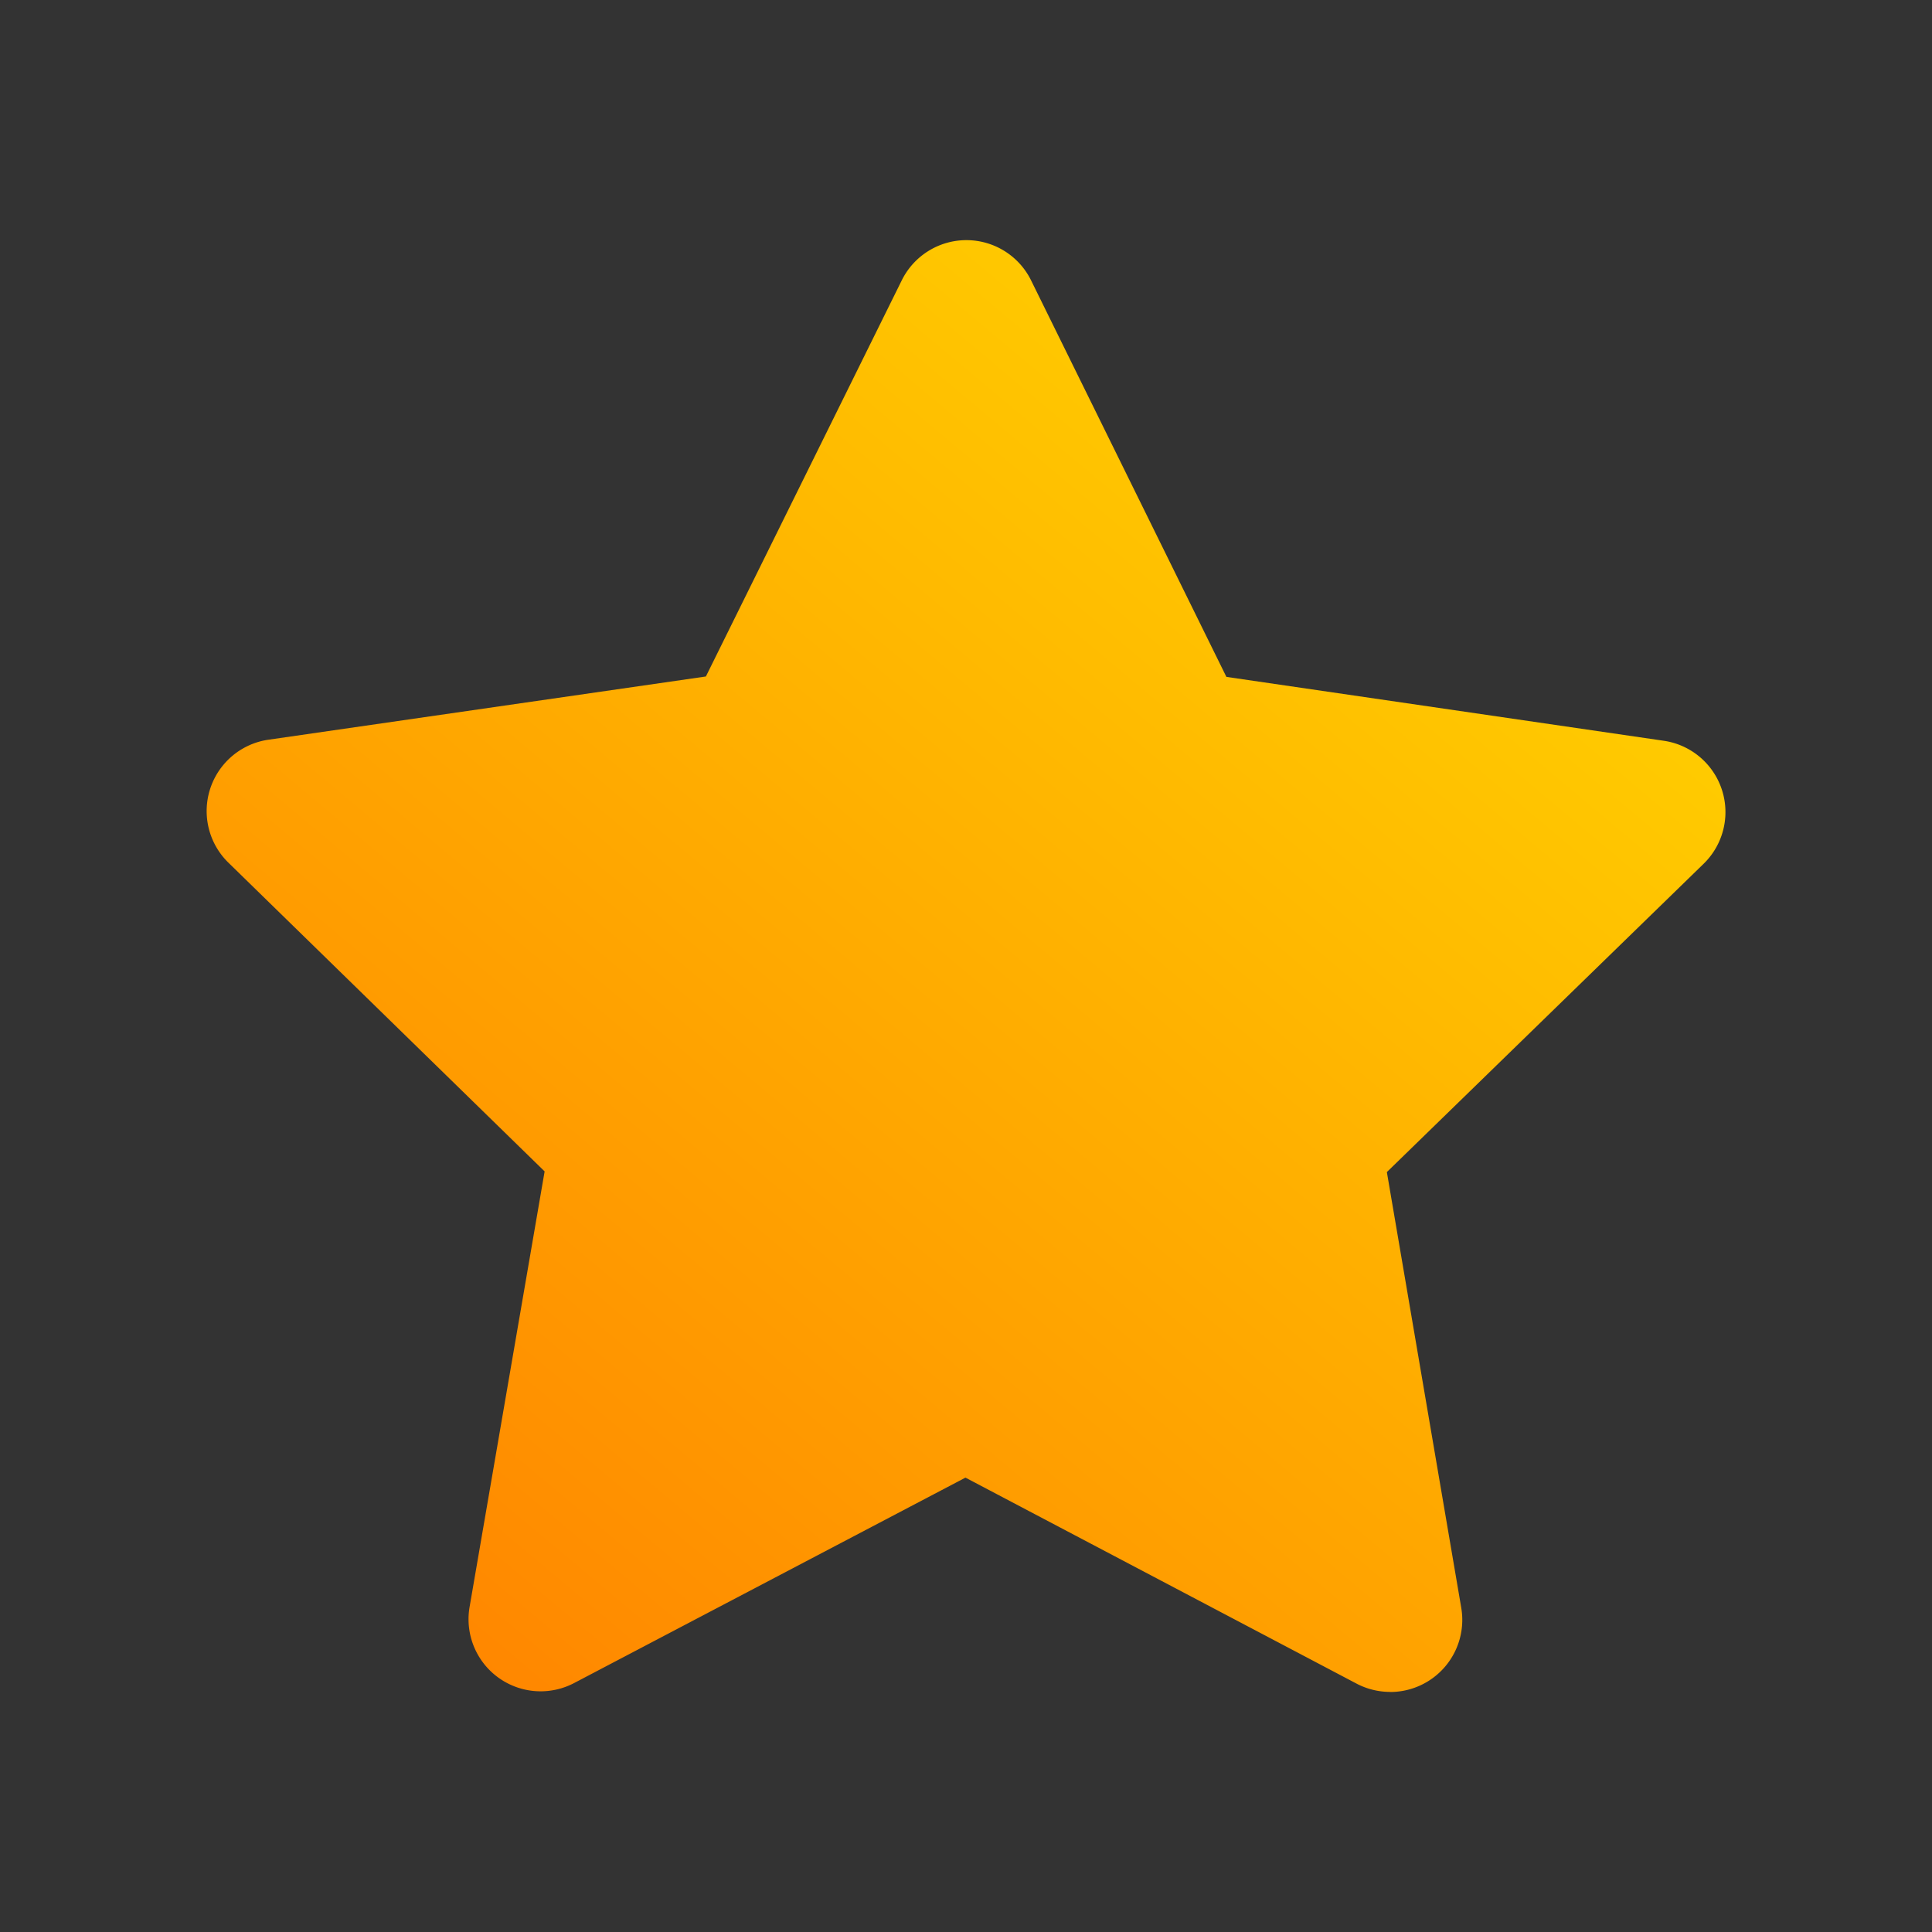 <?xml version="1.0" ?><svg data-name="Layer 2" id="Layer_2" viewBox="0 0 2010 2010" xmlns="http://www.w3.org/2000/svg" xmlns:xlink="http://www.w3.org/1999/xlink"><rect x="0" y="0" width="2010" height="2010" fill="#333333" stroke="none"/><defs><style>.cls-1{fill:url(#linear-gradient);}</style><linearGradient gradientUnits="userSpaceOnUse" id="linear-gradient" x1="-101.58" x2="2041.97" y1="2422.34" y2="-137.13"><stop offset="0.06" stop-color="#ff6800"/><stop offset="1" stop-color="#fff100"/></linearGradient></defs><path class="cls-1" d="M1446.28,1760.21a75,75,0,0,1-35-8.64l-406.85-214.29L597.3,1751a75,75,0,0,1-108.76-79.14l78.07-453.16-329-321.22a75,75,0,0,1,41.66-127.9l455.11-65.78,203.82-412.2a75,75,0,0,1,67.23-41.76h.06a75,75,0,0,1,67.22,41.86l203.2,412.51,455,66.46a75,75,0,0,1,41.47,128l-329.53,320.73,77.39,453.27a75,75,0,0,1-73.93,87.63Z"/></svg>